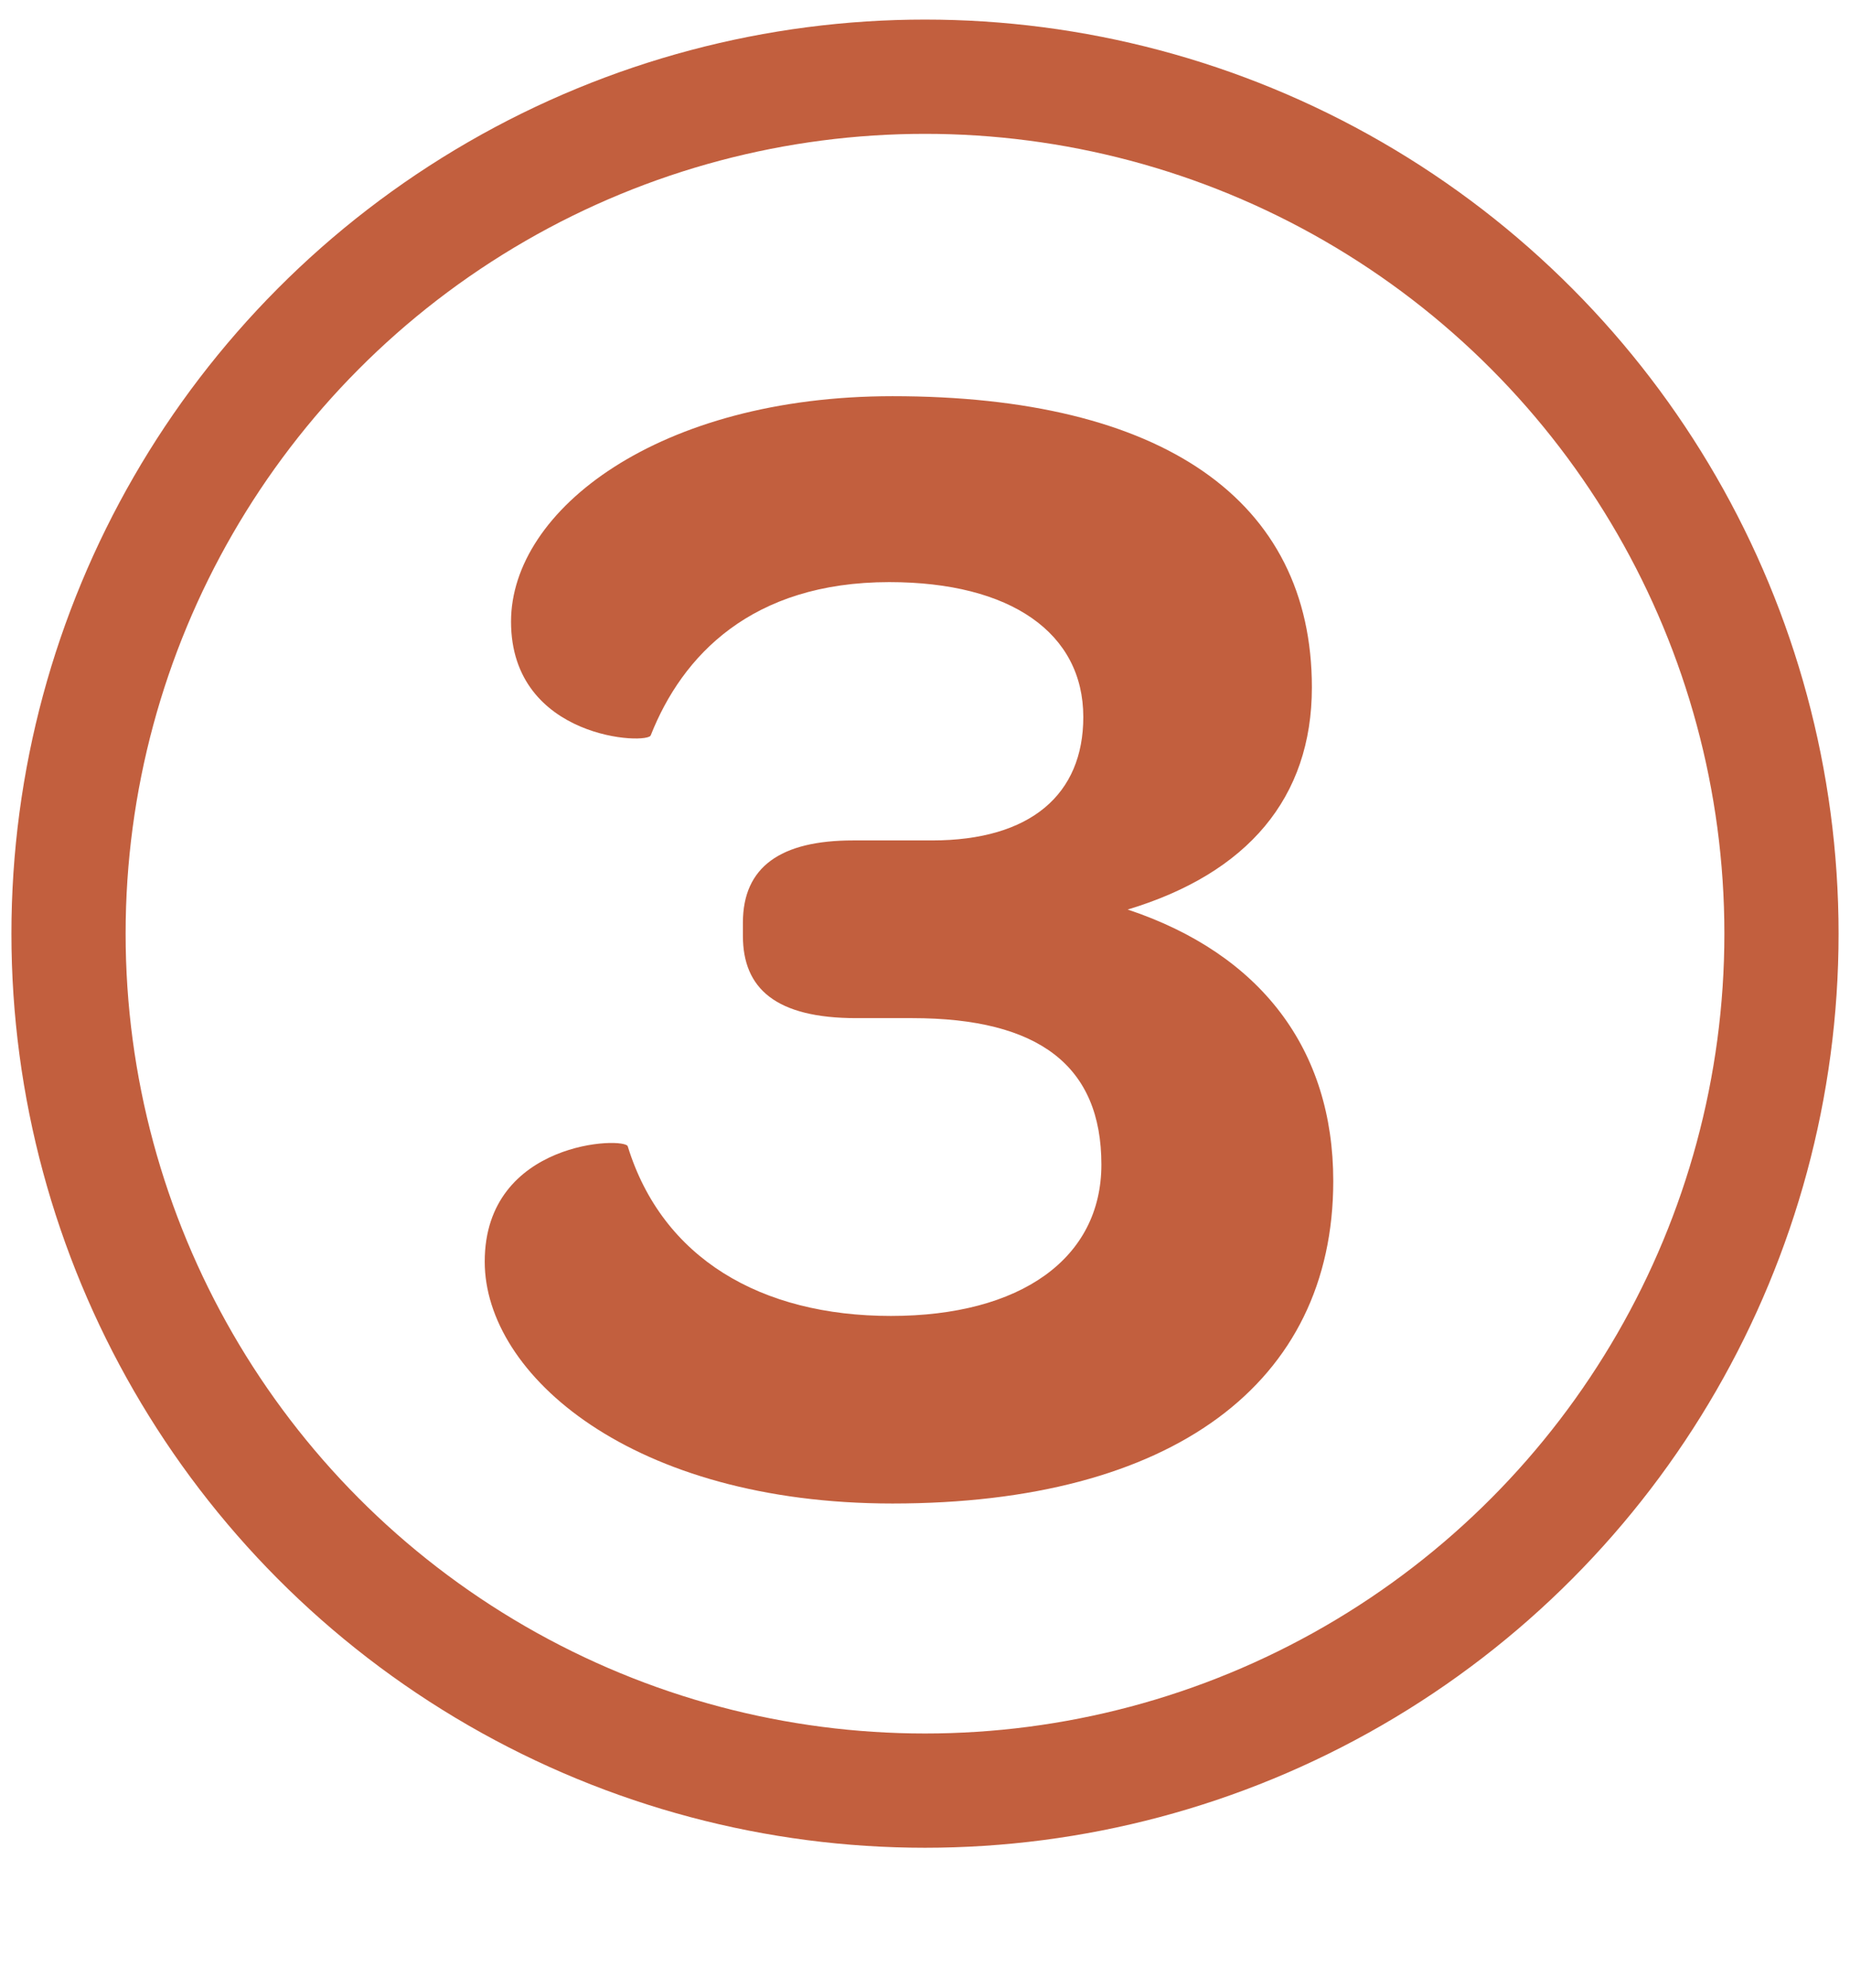 <svg width="81" height="87" viewBox="0 0 81 87" fill="none" xmlns="http://www.w3.org/2000/svg">
<circle cx="40.5" cy="40.857" r="37.5" stroke="#C25F3E" stroke-width="5"/>
<path d="M49.375 39.801C54.631 38.217 57.439 34.905 57.439 30.081C57.439 21.873 50.887 17.337 39.079 17.337C28.855 17.337 22.375 22.305 22.375 27.201C22.375 32.385 28.423 32.601 28.495 32.169C29.863 28.713 32.887 25.473 38.935 25.473C44.263 25.473 47.431 27.705 47.431 31.377C47.431 34.761 45.127 36.777 40.807 36.777C39.511 36.777 37.351 36.777 37.351 36.777C34.183 36.777 32.527 37.929 32.527 40.377V40.953C32.527 43.257 33.967 44.553 37.495 44.553C37.495 44.553 39.655 44.553 39.943 44.553C45.487 44.553 48.223 46.641 48.223 50.961C48.223 55.065 44.695 57.585 39.007 57.585C33.319 57.585 28.999 55.065 27.487 50.169C27.415 49.737 21.223 49.881 21.223 55.209C21.223 60.177 27.703 65.793 39.079 65.793C51.319 65.793 58.375 60.537 58.375 51.681C58.375 45.921 55.207 41.745 49.375 39.801Z" fill="#C25F3E"/>
</svg>
